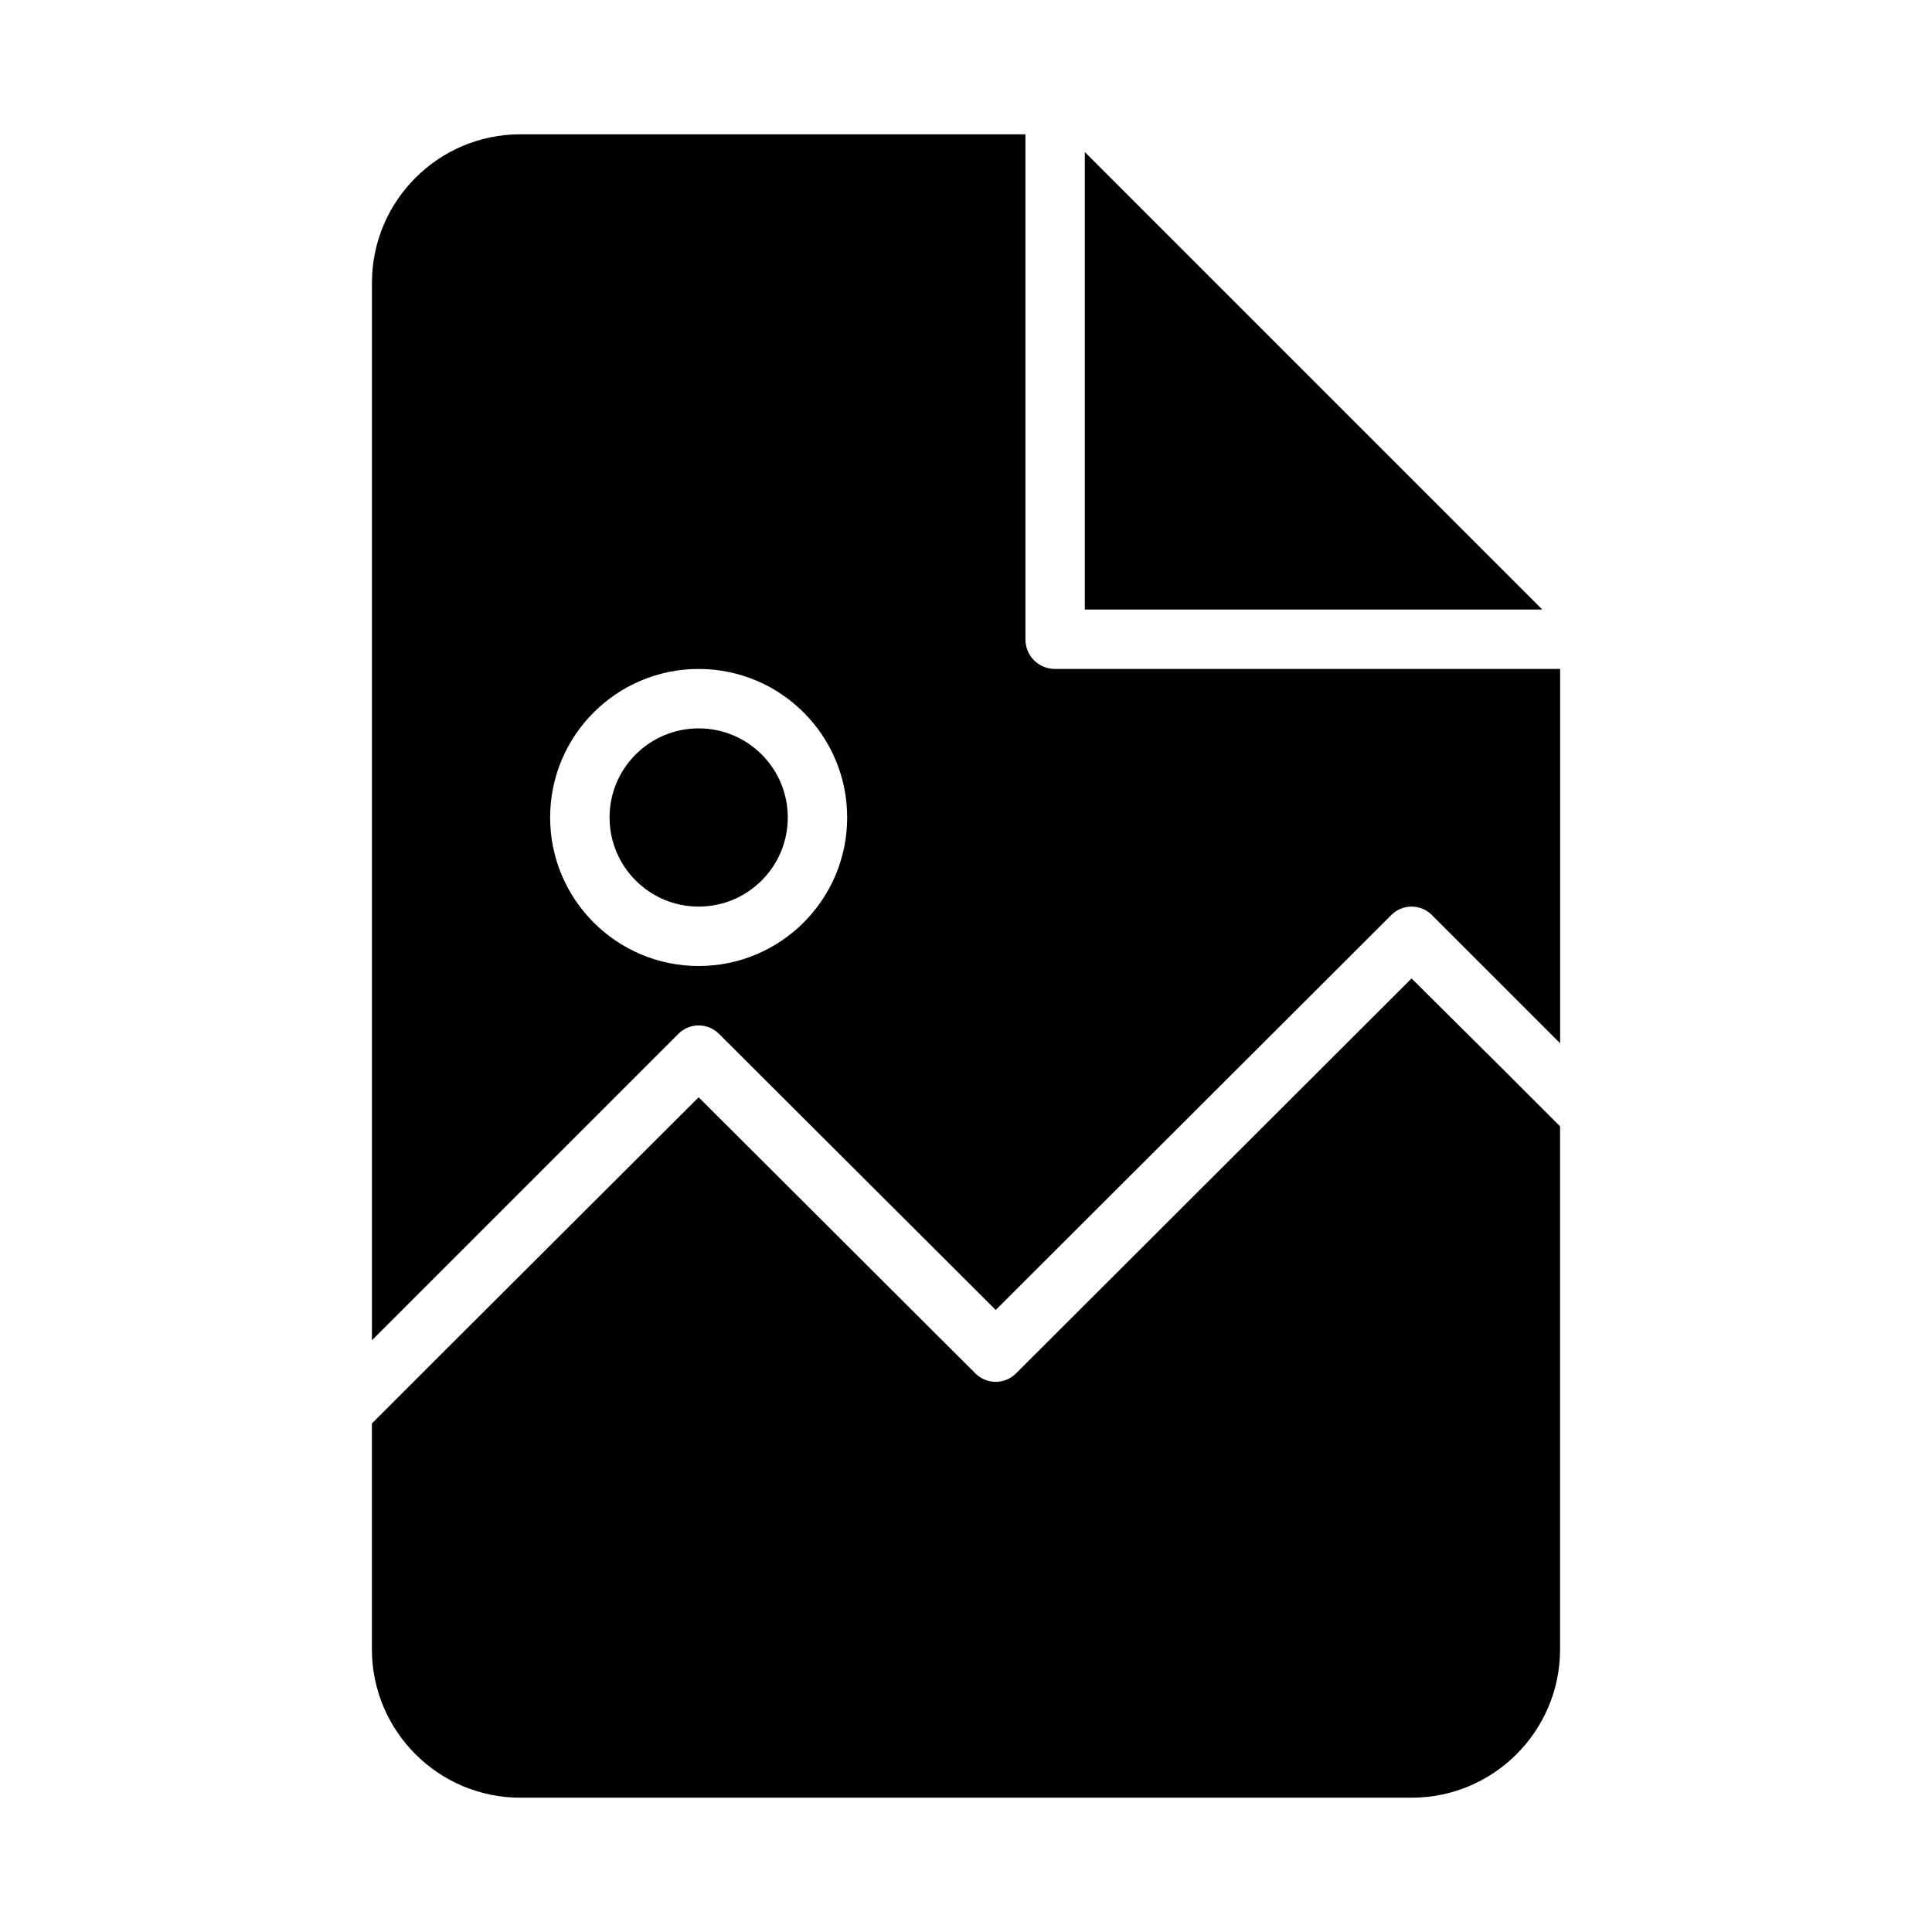 <?xml version="1.0" encoding="UTF-8"?>
<!-- Uploaded to: ICON Repo, www.svgrepo.com, Generator: ICON Repo Mixer Tools -->
<svg fill="#000000" width="800px" height="800px" version="1.1" viewBox="144 144 512 512" xmlns="http://www.w3.org/2000/svg">
 <g>
  <path d="m518.08 403.3-104.7 104.54c-2.992 3.148-8.031 3.148-11.02 0l-73.211-73.051-70.848 70.691-15.742 15.742v59.828c0 21.727 17.633 39.359 39.359 39.359h236.16c21.727 0 39.359-17.633 39.359-39.359v-138.55l-15.742-15.742z"/>
  <path d="m541.7 321.28h-118.08c-4.41 0-7.871-3.465-7.871-7.871v-133.82h-133.82c-21.727 0-39.359 17.633-39.359 39.359v280.24l81.078-81.078c2.992-3.148 8.031-3.148 11.02 0l73.211 73.051 104.7-104.54c2.992-3.148 8.031-3.148 11.02 0l18.109 18.105 15.742 15.742v-99.188zm-212.55 78.723c-21.727 0-39.359-17.637-39.359-39.363 0-21.727 17.633-39.359 39.359-39.359 21.727 0 39.359 17.633 39.359 39.359 0.004 21.727-17.629 39.363-39.359 39.363z"/>
  <path d="m431.49 184.3v121.23h121.23z"/>
  <path d="m352.77 360.64c0 13.043-10.574 23.617-23.617 23.617-13.039 0-23.613-10.574-23.613-23.617s10.574-23.613 23.613-23.613c13.043 0 23.617 10.57 23.617 23.613"/>
 </g>
</svg>